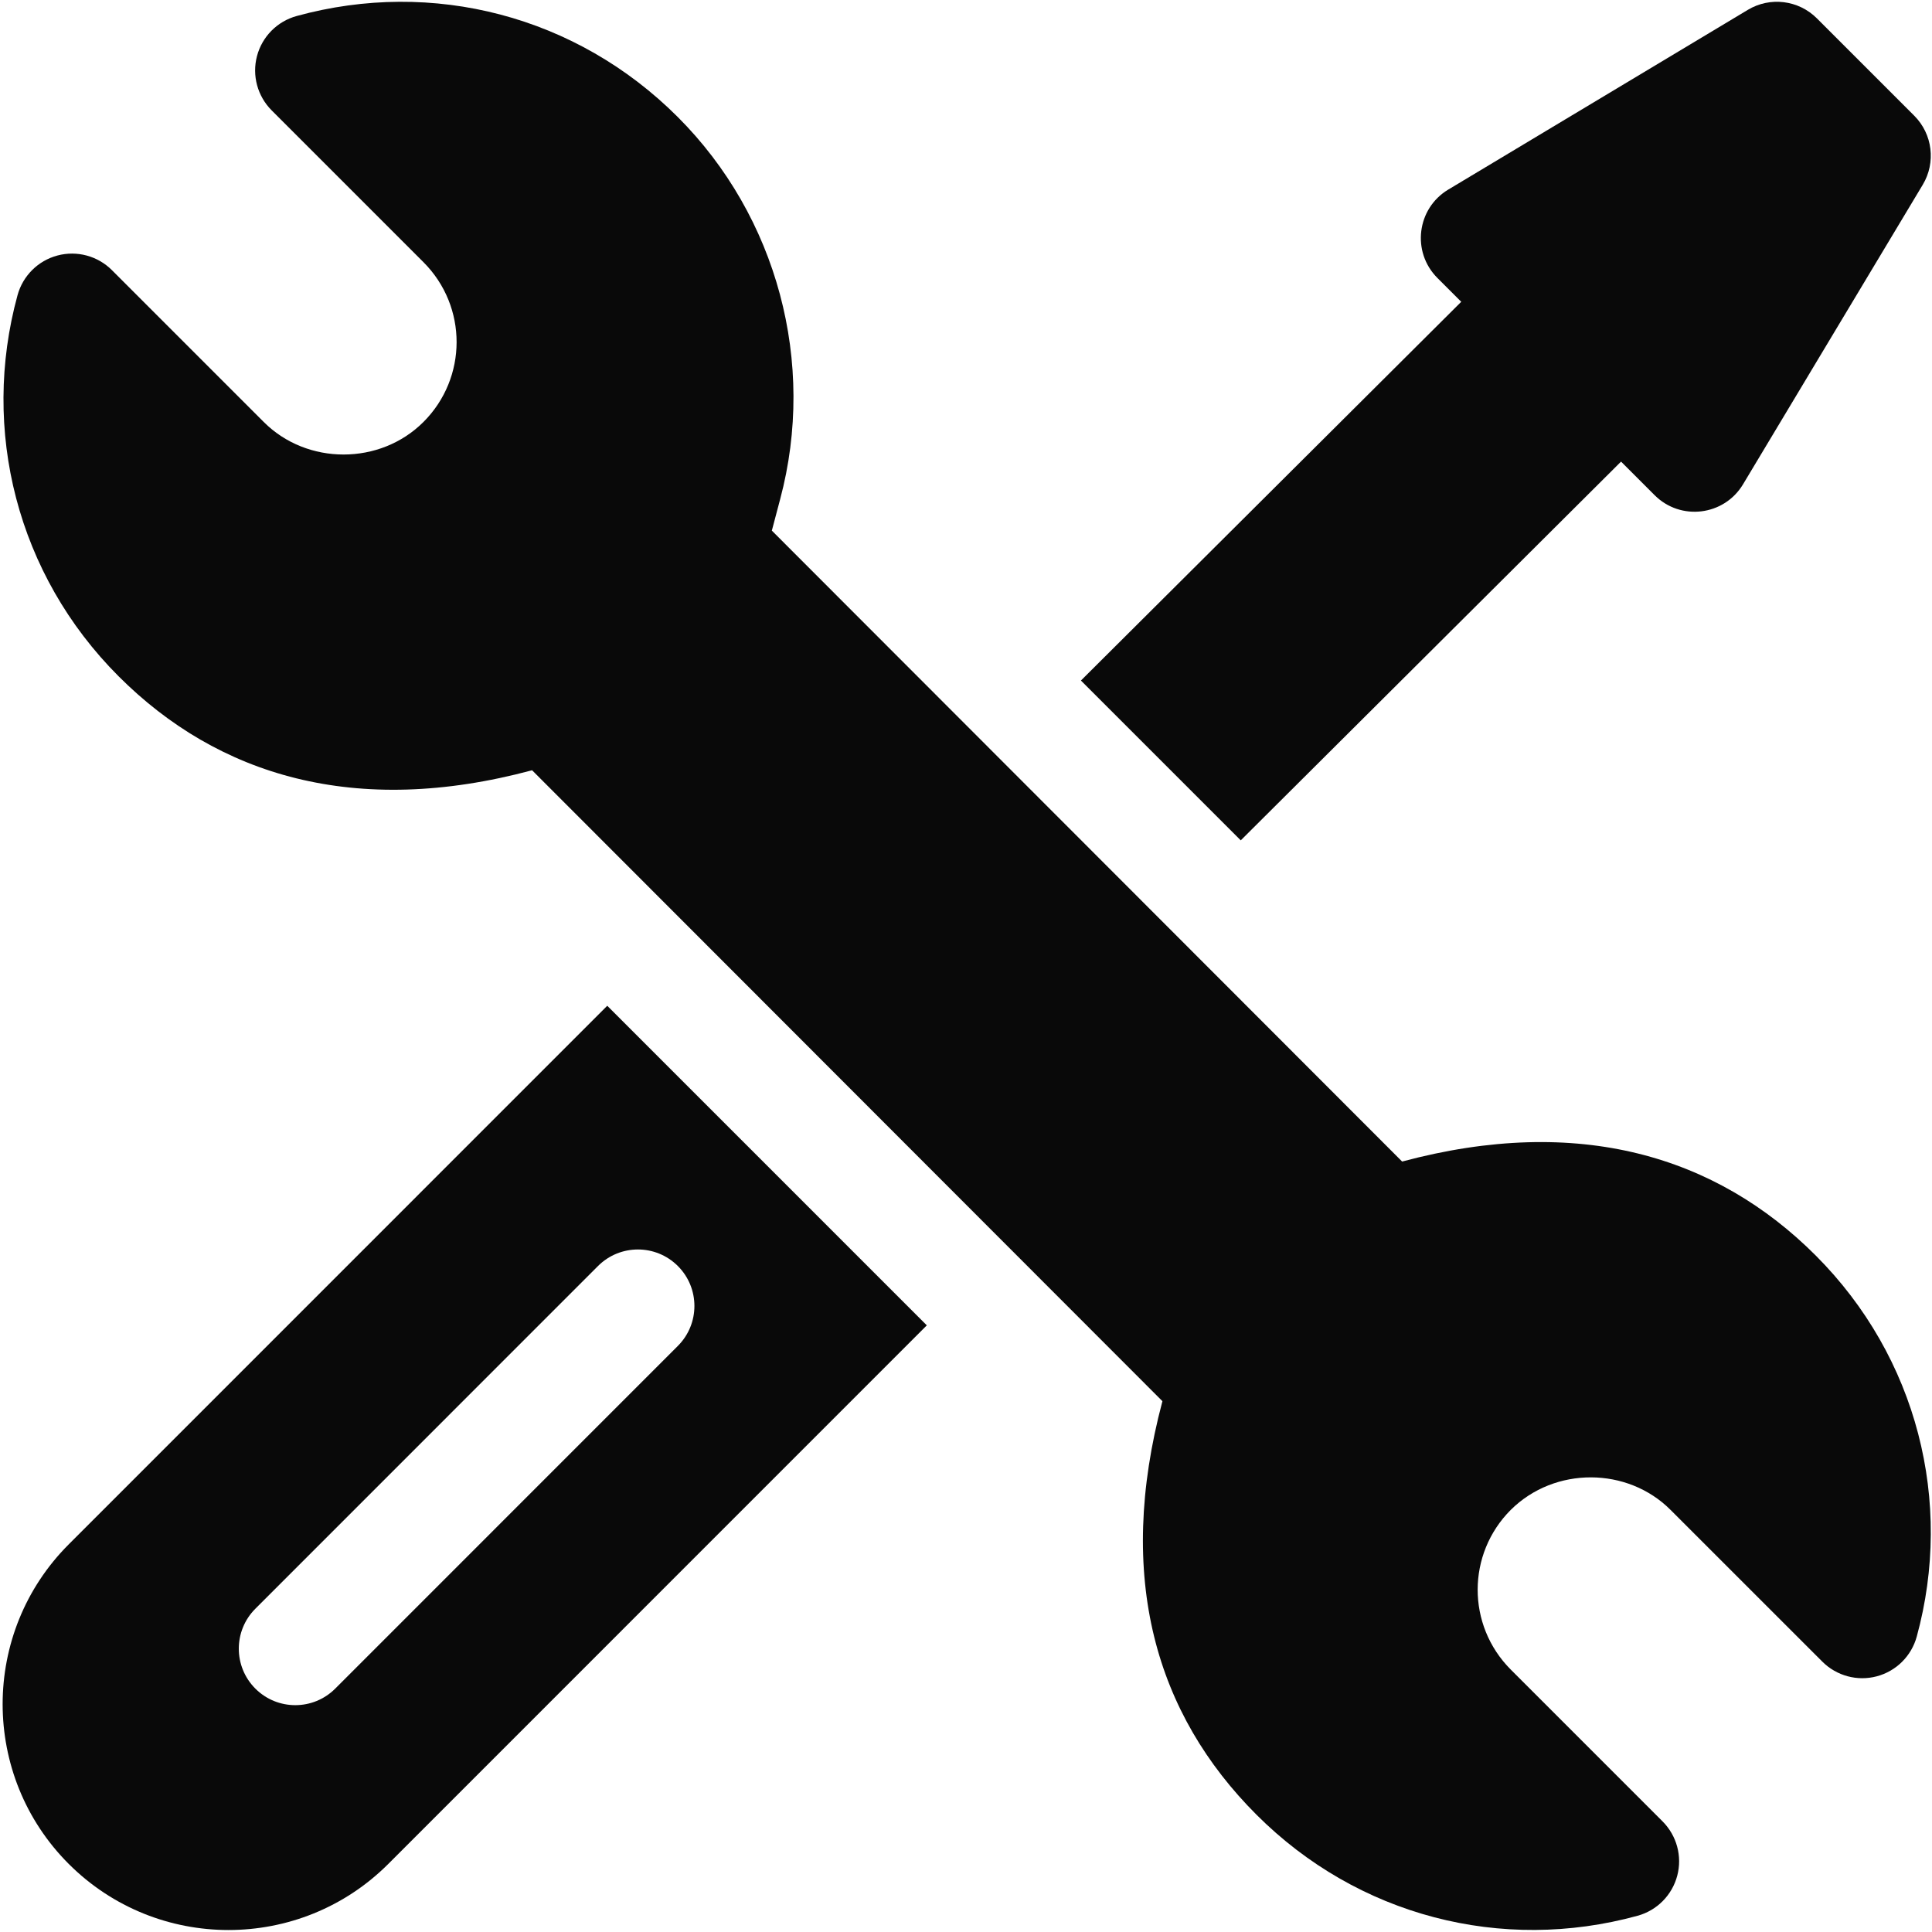 <?xml version="1.0" encoding="UTF-8"?> <svg xmlns="http://www.w3.org/2000/svg" width="513" height="513" viewBox="0 0 513 513" fill="none"> <g clip-path="url(#clip0_1230_27)"> <path d="M482.12 333.367C455.783 307.01 419.238 295.844 372.305 308.422L204.947 140.894L207.159 132.53C216.798 96.364 206.383 57.489 179.987 31.093C153.111 4.196 114.903 -5.673 78.768 4.253C73.615 5.668 69.604 9.717 68.239 14.884C66.874 20.051 68.371 25.543 72.148 29.322L112.445 69.619C124.226 81.429 124.111 100.343 112.474 112.011C100.929 123.587 81.523 123.569 70.024 112.04L29.719 71.732C25.94 67.951 20.432 66.468 15.265 67.841C10.097 69.213 6.063 73.234 4.653 78.392C-5.128 114.13 4.494 152.575 31.499 179.58C57.825 205.925 94.324 217.131 141.285 204.526L308.656 372.054C296.166 418.973 306.94 455.164 333.631 481.855C360.541 508.785 398.767 518.581 434.823 508.688C439.977 507.274 443.989 503.224 445.355 498.057C446.721 492.89 445.225 487.397 441.446 483.617L401.158 443.329C389.377 431.519 389.492 412.603 401.129 400.937C412.818 389.308 432.181 389.493 443.579 400.922L483.887 441.219C487.666 444.998 493.174 446.481 498.34 445.108C503.507 443.735 507.541 439.716 508.951 434.559C518.732 398.827 509.112 360.372 482.12 333.367Z" fill="#090909"></path> <path d="M161.242 267.059L18.25 410.069C-5.151 433.47 -5.151 471.524 18.25 494.924C41.651 518.325 79.705 518.325 103.105 494.924L246.094 351.918L161.242 267.059ZM89.013 448.373C83.153 454.233 73.663 454.233 67.803 448.373C61.944 442.514 61.944 433.022 67.803 427.163L158.783 336.166C164.642 330.307 174.135 330.307 179.993 336.166C185.852 342.025 185.852 351.517 179.993 357.376L89.013 448.373Z" fill="#090909"></path> <path d="M508.287 30.728L482.428 4.869C477.561 0.002 470.008 -0.928 464.106 2.611L384.559 50.334C376.189 55.355 374.768 66.902 381.668 73.803L388 80.133L287.02 180.7L329.455 223.135L430.435 122.568L439.354 131.489C446.255 138.388 457.803 136.968 462.823 128.598L510.546 49.051C514.084 43.148 513.154 35.595 508.287 30.728Z" fill="#090909"></path> </g> <defs> <clipPath id="clip0_1230_27"> <rect width="513" height="513" fill="white"></rect> </clipPath> </defs> </svg> 